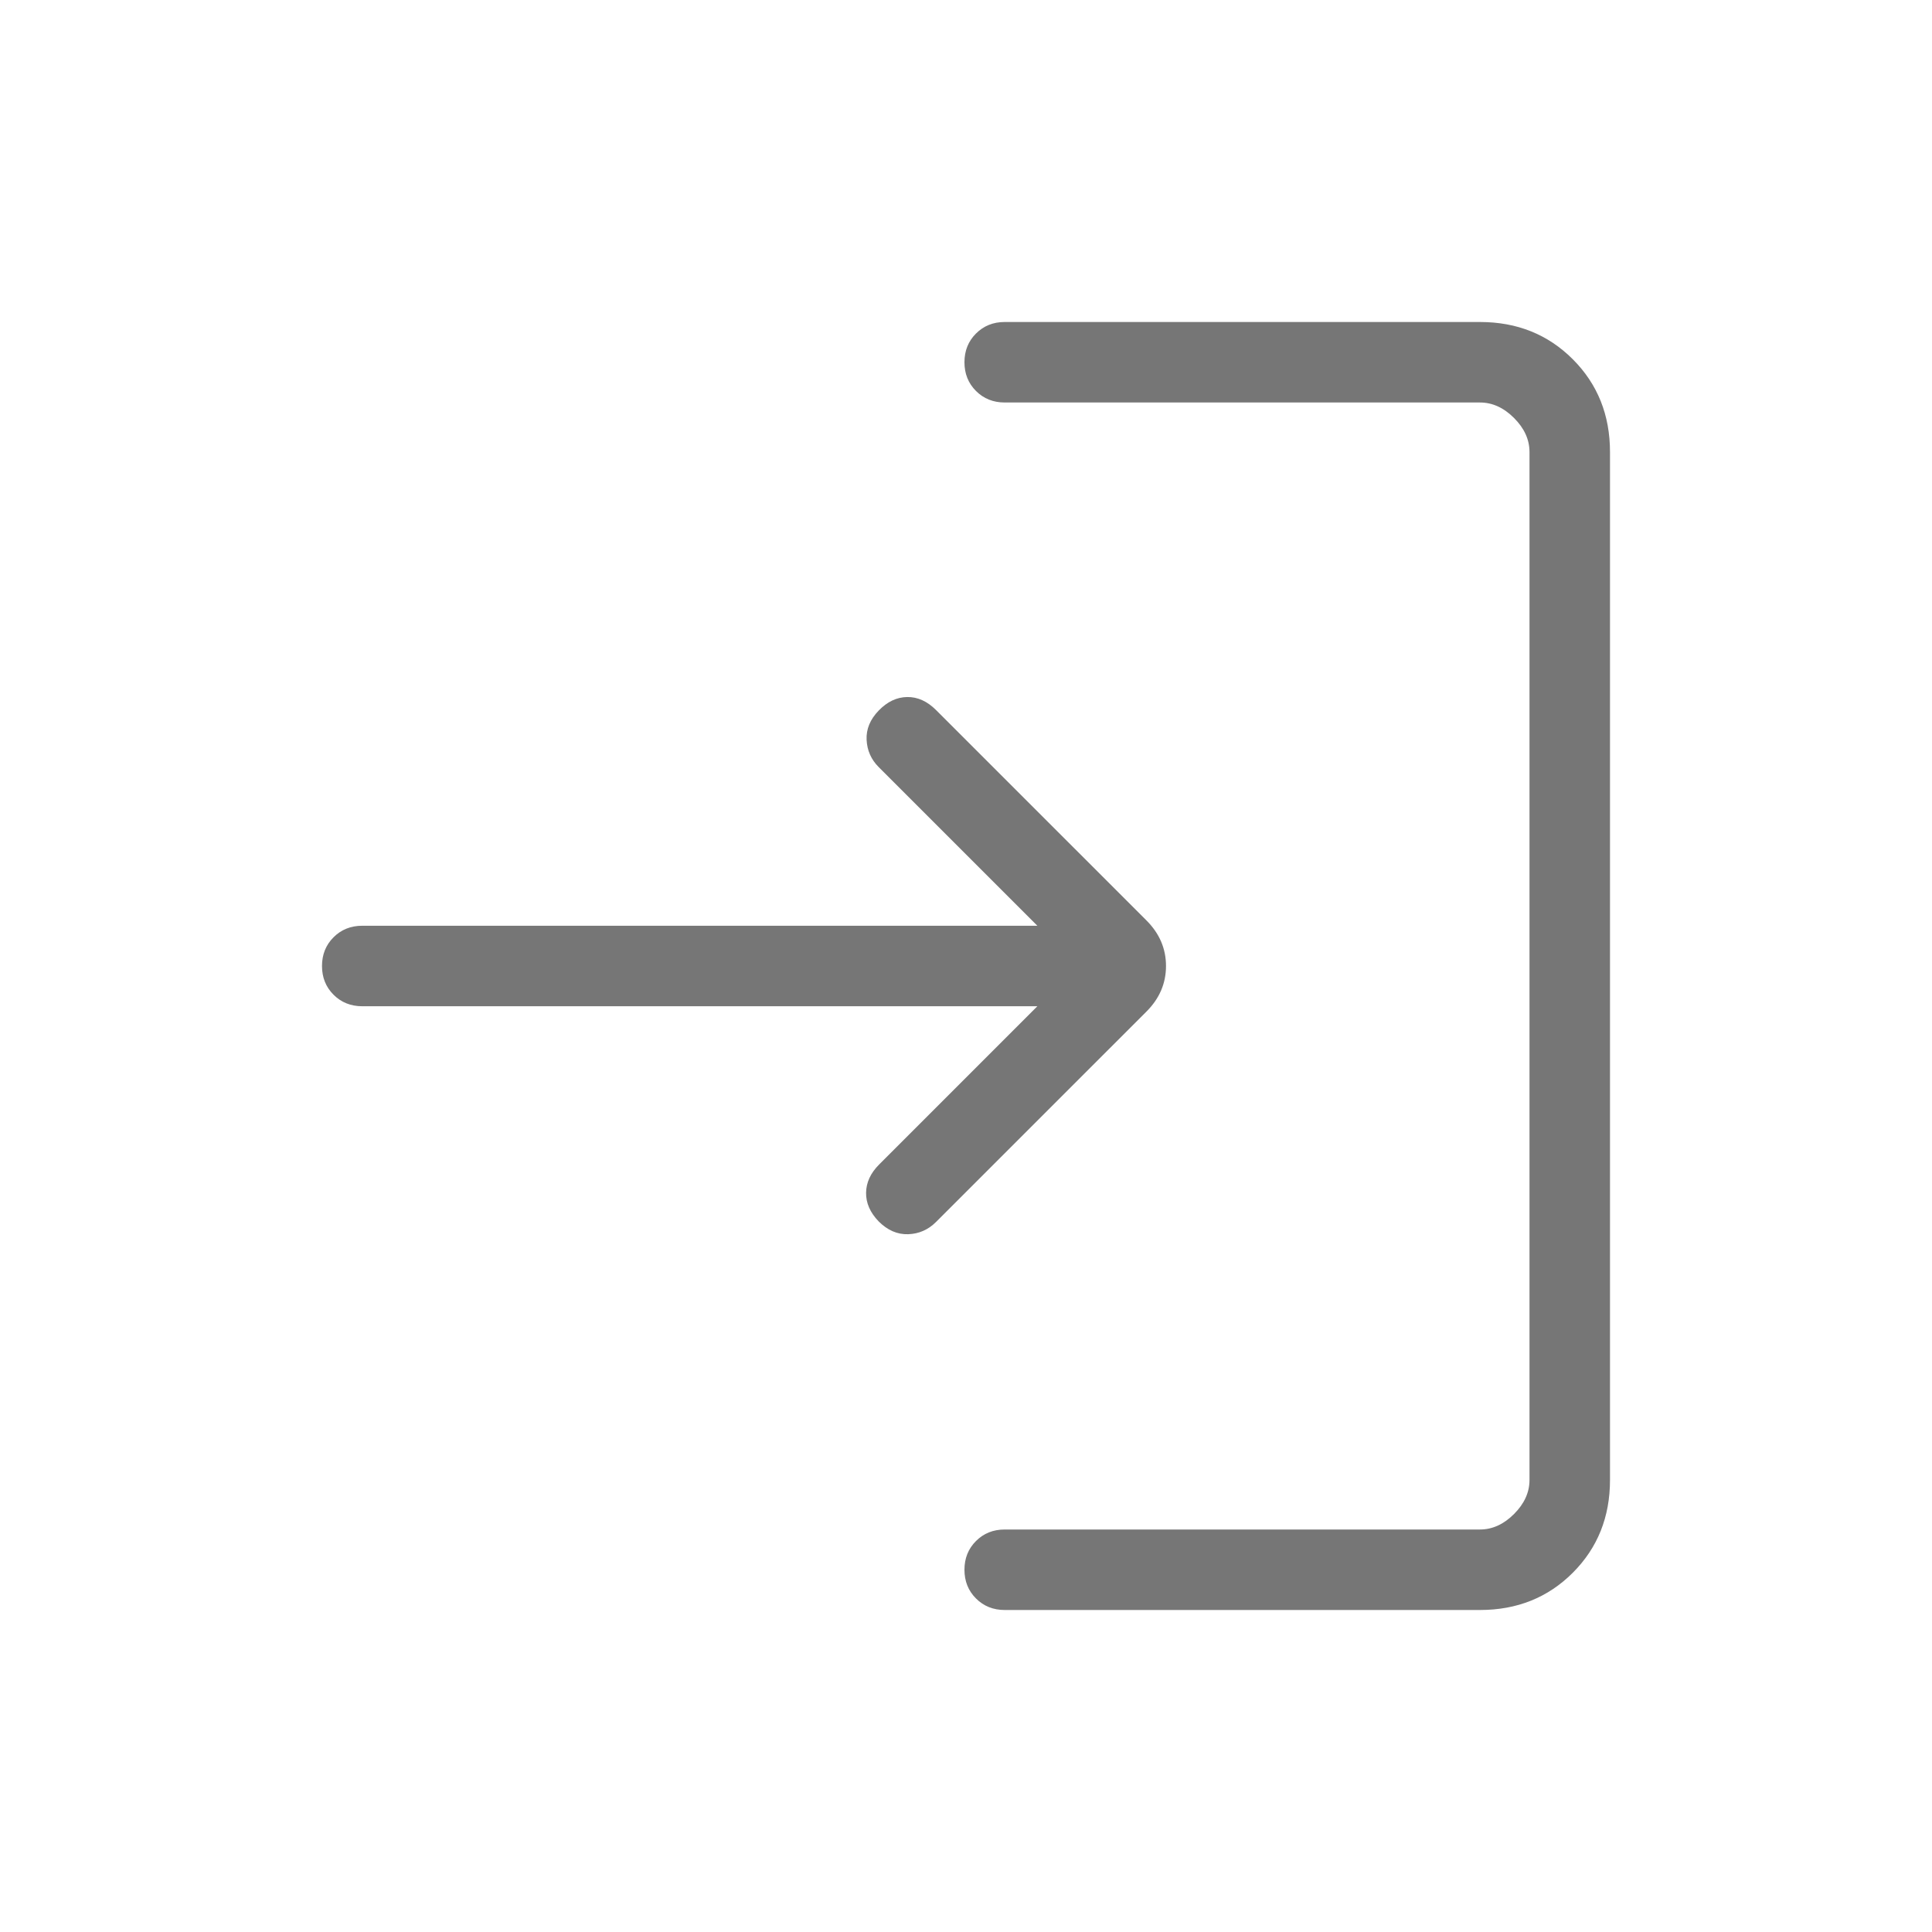 <svg xmlns="http://www.w3.org/2000/svg" height="24px" viewBox="0 -960 960 960" width="24px" fill="#767676"><path d="M499.23-160q-8.54 0-14.27-5.73T479.23-180q0-8.54 5.73-14.27t14.27-5.73h236.15q9.24 0 16.93-7.69 7.69-7.69 7.69-16.93v-510.76q0-9.24-7.69-16.93-7.69-7.69-16.93-7.69H499.23q-8.54 0-14.27-5.73T479.23-780q0-8.54 5.73-14.27t14.27-5.73h236.15q27.62 0 46.12 18.5Q800-763 800-735.38v510.76q0 27.62-18.5 46.12Q763-160 735.38-160H499.23Zm16.23-300H180q-8.54 0-14.27-5.73T160-480q0-8.54 5.73-14.27T180-500h335.46l-78.85-78.85q-5.61-5.61-6-13.53-.38-7.93 6-14.54 6.39-6.62 14.16-6.73 7.77-.12 14.38 6.5l104.54 104.53q9.69 9.7 9.69 22.62 0 12.92-9.69 22.62L465.15-352.85q-5.84 5.85-13.88 6.12-8.04.27-14.66-6.35-6.38-6.61-6.26-14.27.11-7.65 6.5-14.03L515.46-460Z"/></svg>